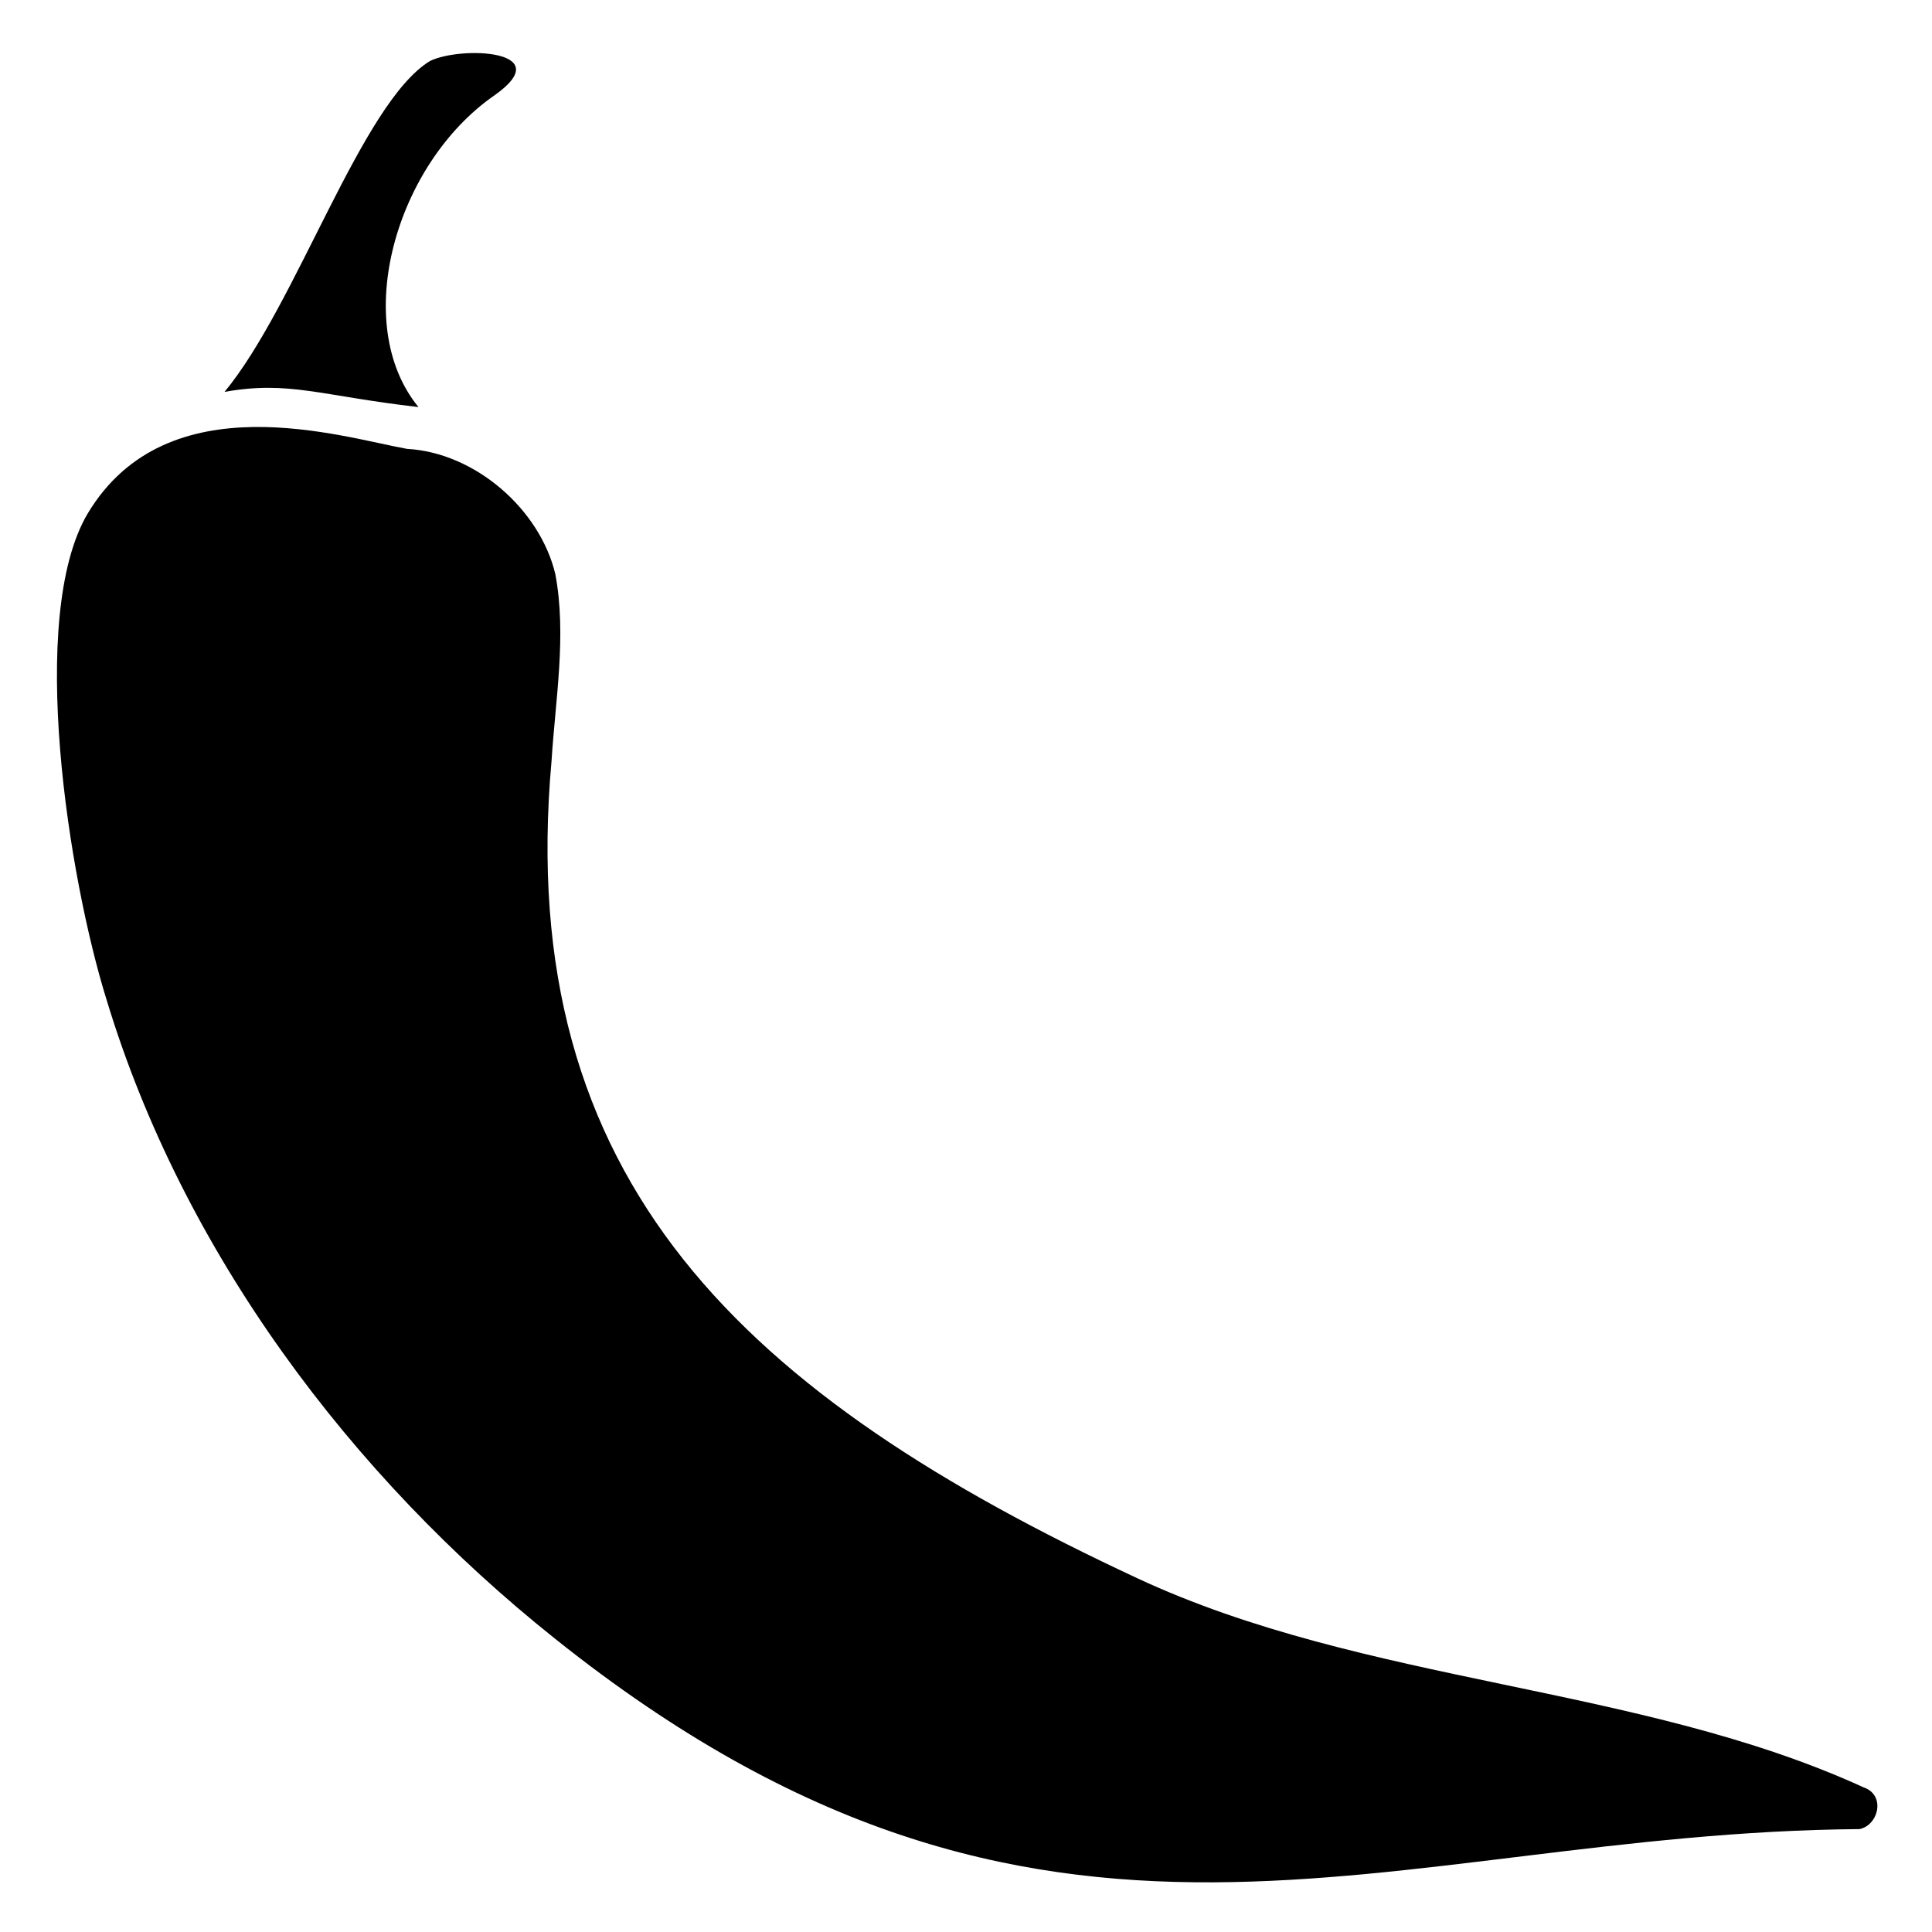 <?xml version="1.0" encoding="UTF-8"?>
<!-- Uploaded to: SVG Repo, www.svgrepo.com, Generator: SVG Repo Mixer Tools -->
<svg fill="#000000" width="800px" height="800px" version="1.1" viewBox="144 144 512 512" xmlns="http://www.w3.org/2000/svg">
 <g>
  <path d="m254.9 251.88c-18.137-22.168-6.047-64.488 20.152-82.625 17.129-12.09-9.07-13.098-17.129-9.07-18.141 11.086-35.27 64.488-54.414 87.664 17.129-3.023 25.191 1.008 51.391 4.031z"/>
  <path d="m637.8 617.64c-59.449-27.207-132-27.207-192.46-55.418-103.79-48.367-165.25-104.79-155.17-216.64 1.008-16.121 4.031-33.25 1.008-49.375-4.031-17.129-21.16-32.242-39.297-33.25-17.129-3.023-63.48-18.141-84.641 17.129-16.121 27.207-5.039 96.73 5.039 128.98 20.152 66.504 64.488 125.95 118.9 169.28 129.98 103.79 219.66 51.387 345.61 50.383 5.039-1.016 7.055-9.074 1.008-11.09z"/>
 </g>
</svg>